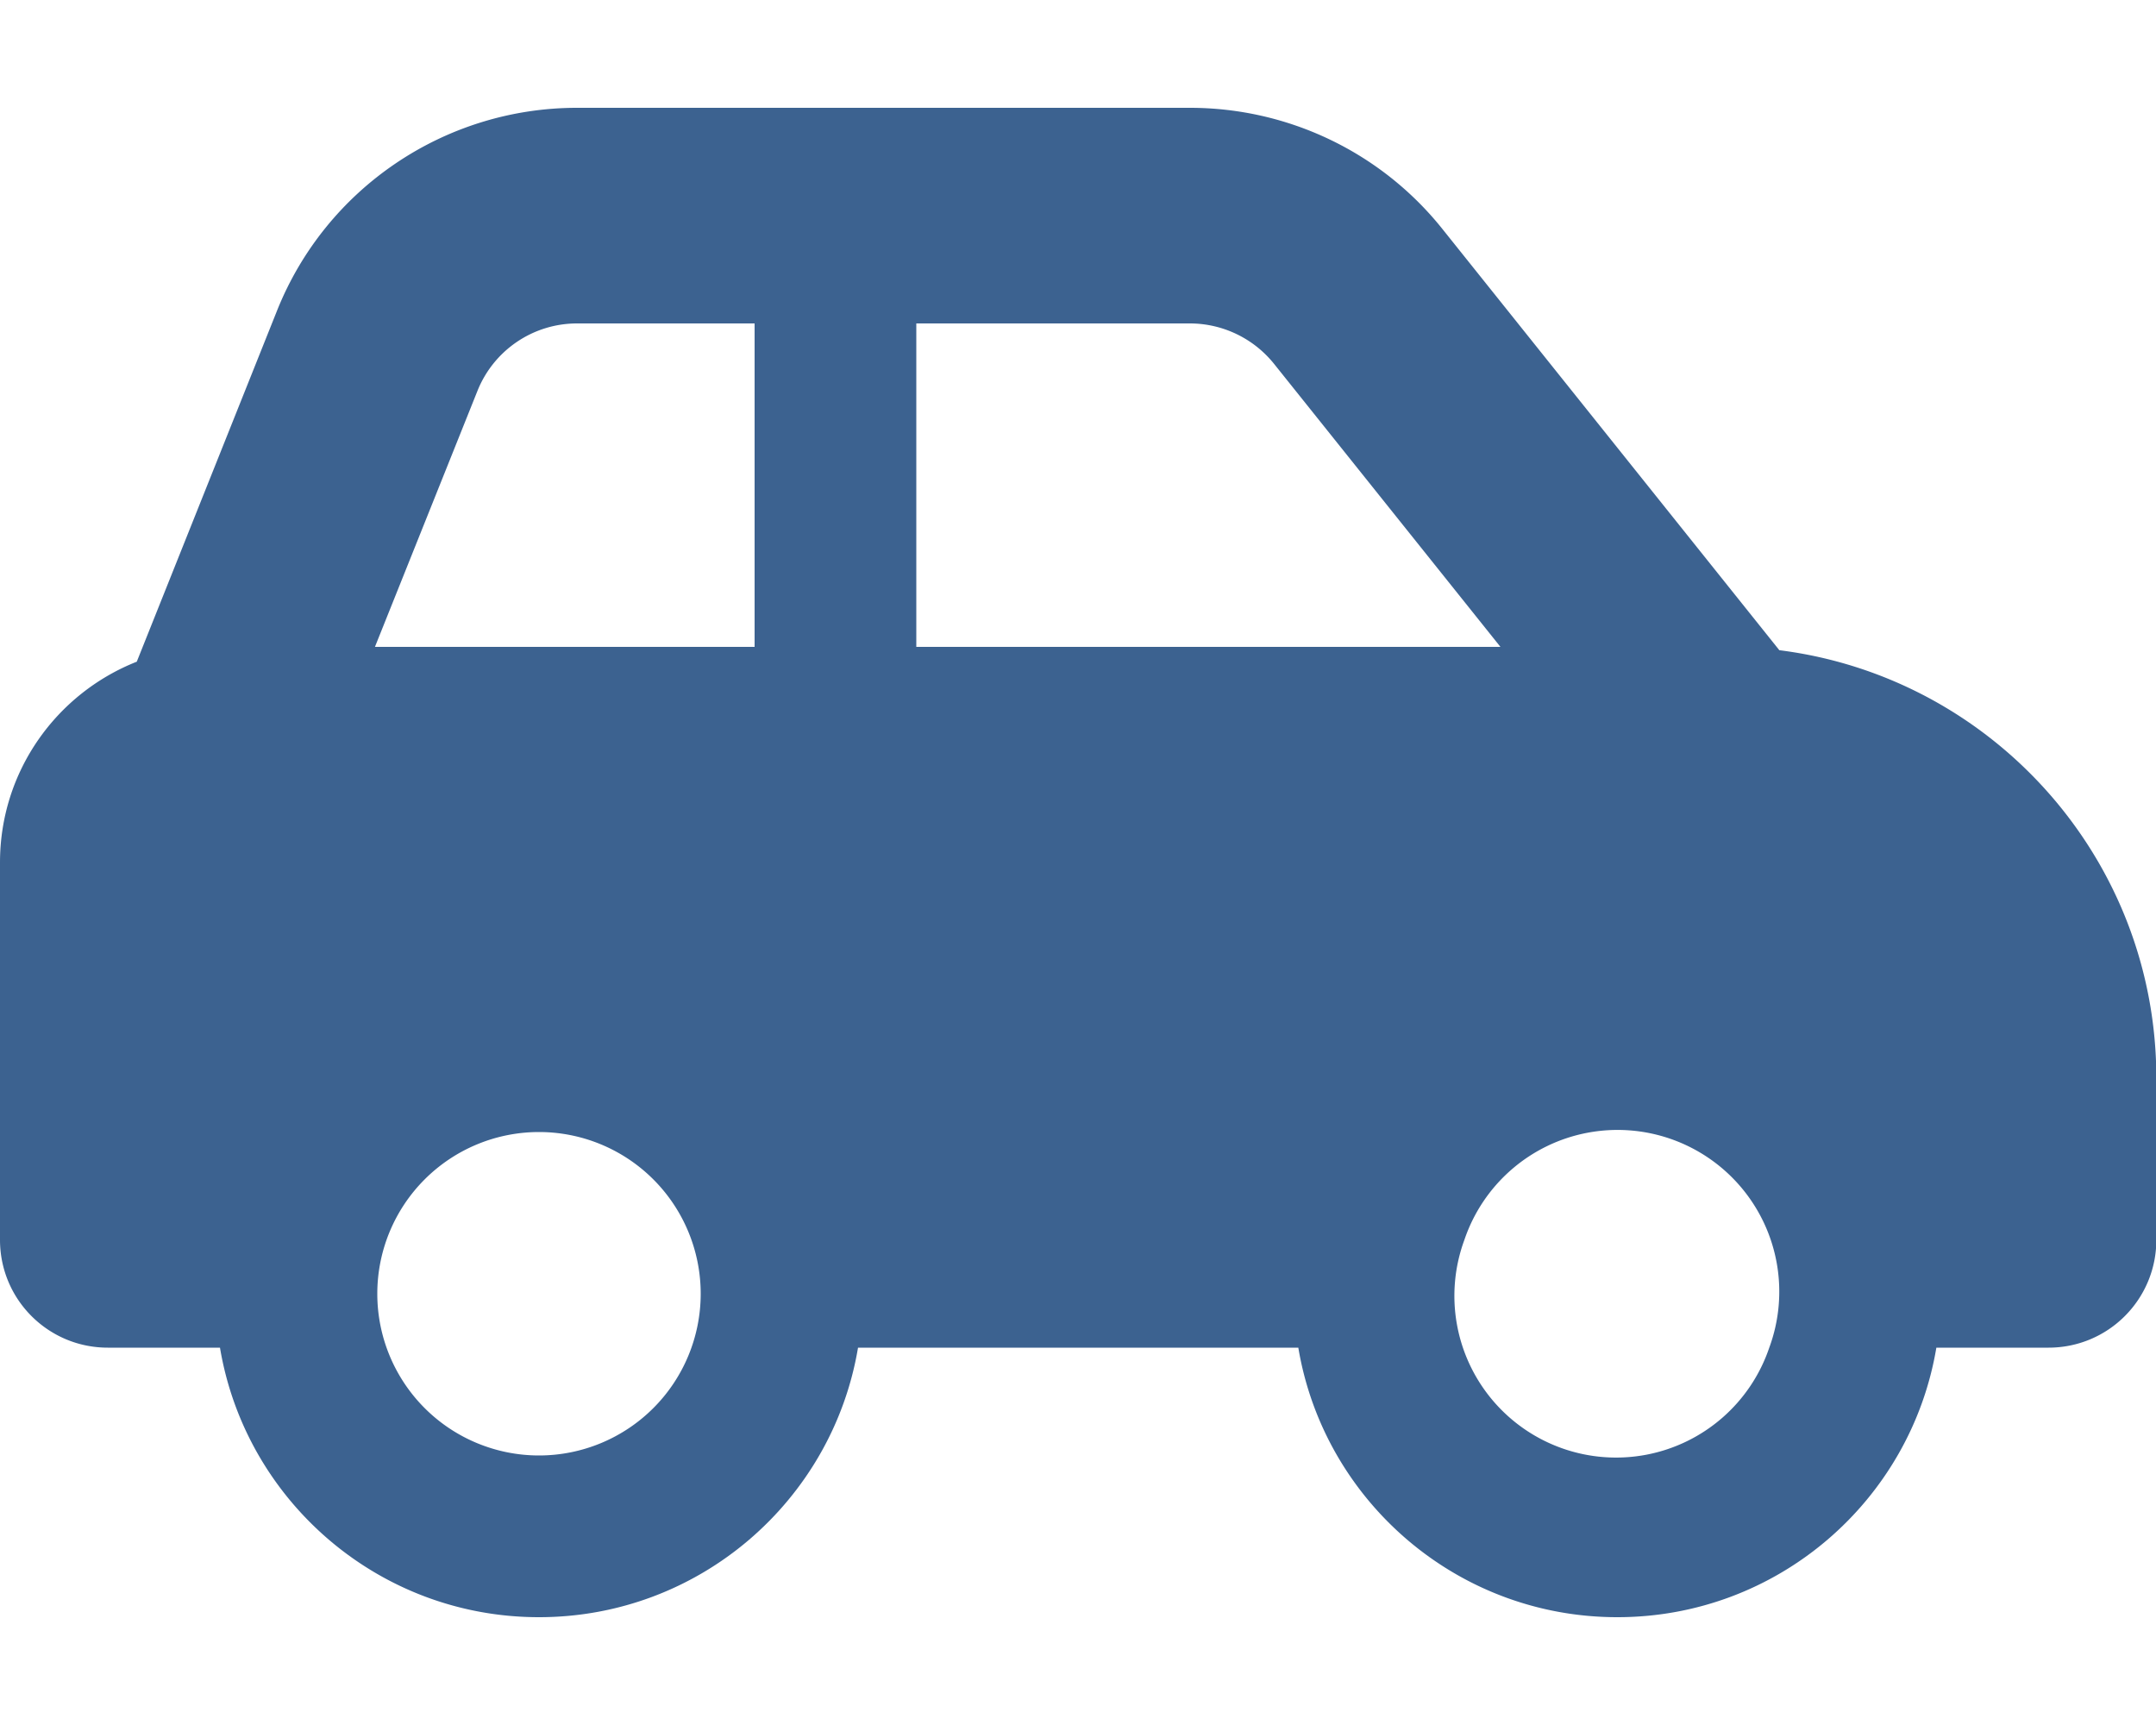 <svg viewBox="0 0 640 512" xmlns="http://www.w3.org/2000/svg"><path fill="#3C6290" d="m171.3 96h52.7v96h-112.7l30.4-75.9c4.8-12.1 16.5-20.1 29.6-20.1zm100.7 96v-96h81.2c9.7 0 18.9 4.4 25 12l67.2 84zm256.2 1-100-125c-18.2-22.8-45.8-36-75-36h-181.9c-39.3 0-74.6 23.9-89.1 60.3l-41.6 104.1c-23.8 9.4-40.6 32.5-40.6 59.6v112c0 17.7 14.3 32 32 32h33.3c7.6 45.4 47.1 80 94.7 80s87.1-34.6 94.7-80h130.7c7.6 45.4 47.1 80 94.7 80s87.1-34.6 94.7-80h33.3c17.7 0 32-14.3 32-32v-48c0-65.2-48.8-119-111.8-127zm-93.5 175a48 48 0 1 1 90.5 32 48 48 0 1 1 -90.5-32zm-274.7-32a48 48 0 1 1 0 96 48 48 0 1 1 0-96z"/></svg>